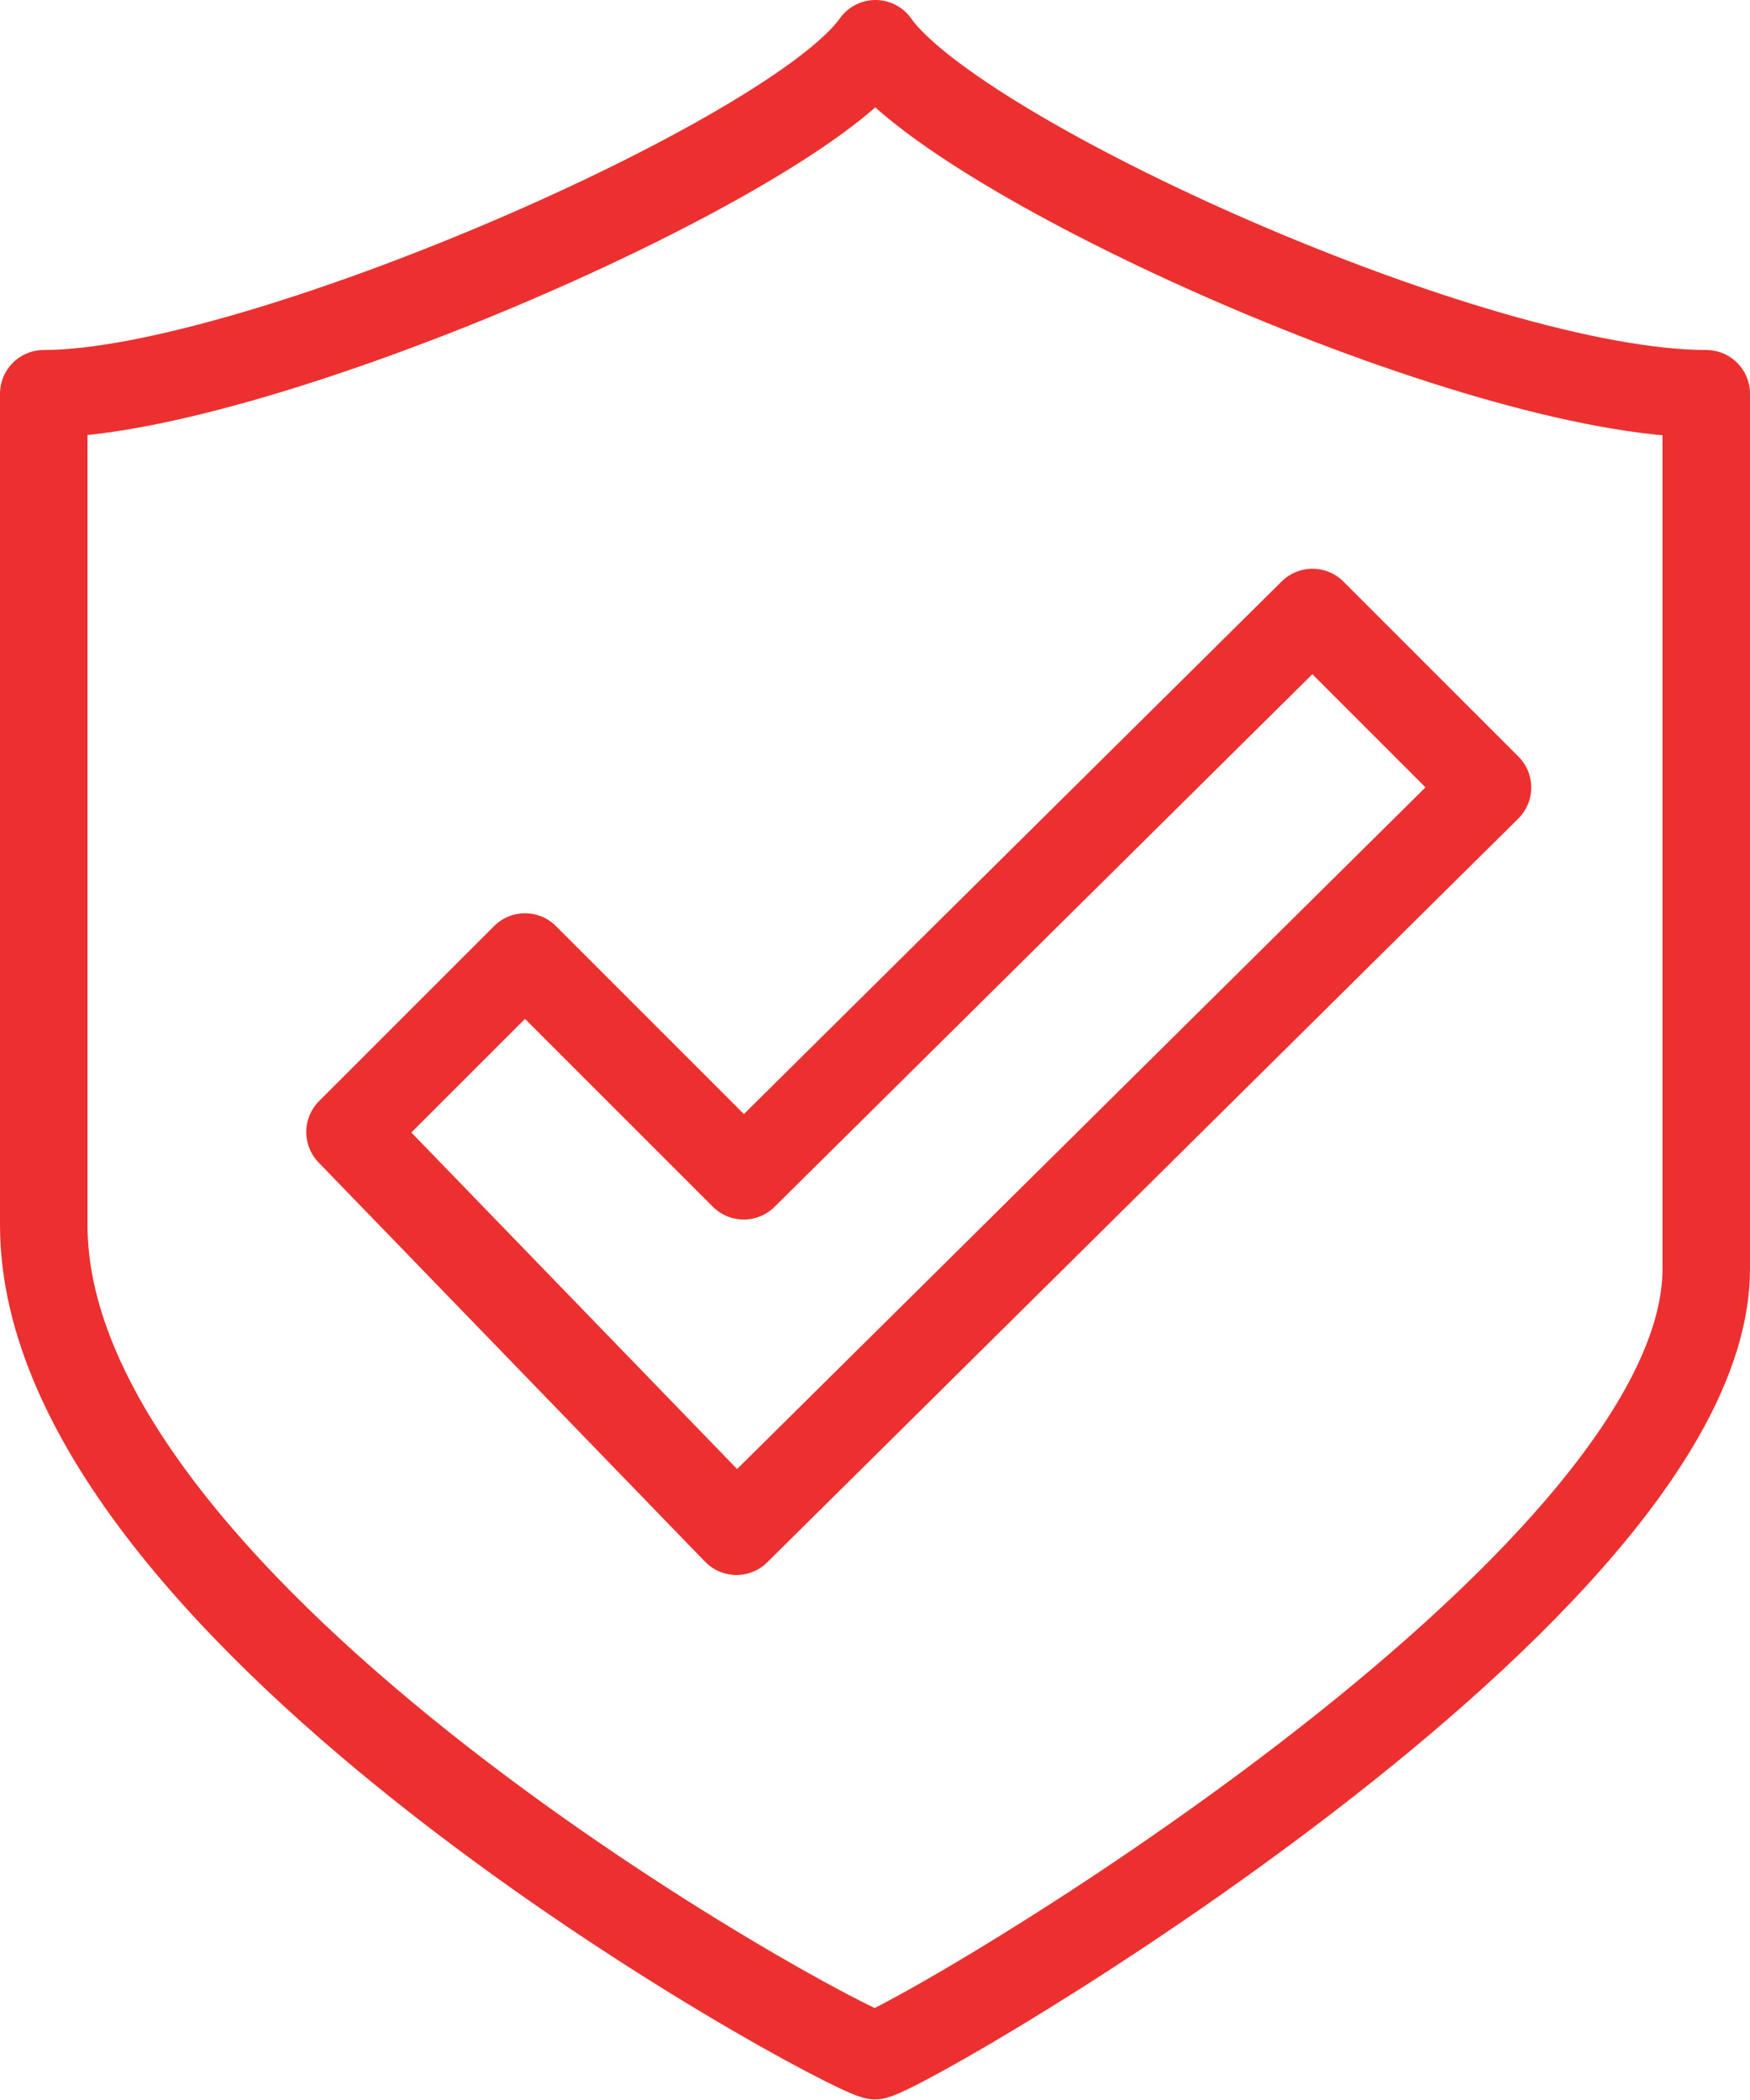 <svg width="40" height="48" viewBox="0 0 40 48" fill="none" xmlns="http://www.w3.org/2000/svg">
<path d="M20.011 1C18.163 3.623 5.838 9 1 9C1 17.733 1 20.484 1 28C1 36.932 18.944 46.705 20 46.986C21.056 46.705 39 36.25 39 29C39 21.484 39 17.733 39 9C33.722 9 21.857 3.623 20.011 1Z" stroke="#EC3030" stroke-width="2" stroke-miterlimit="10" stroke-linejoin="round"/>
<path d="M30 14L17 26.875L12 21.875L8 25.875L16.833 35L34 18L30 14Z" stroke="#EC3030" stroke-width="2" stroke-miterlimit="10" stroke-linejoin="round"/>
</svg>

